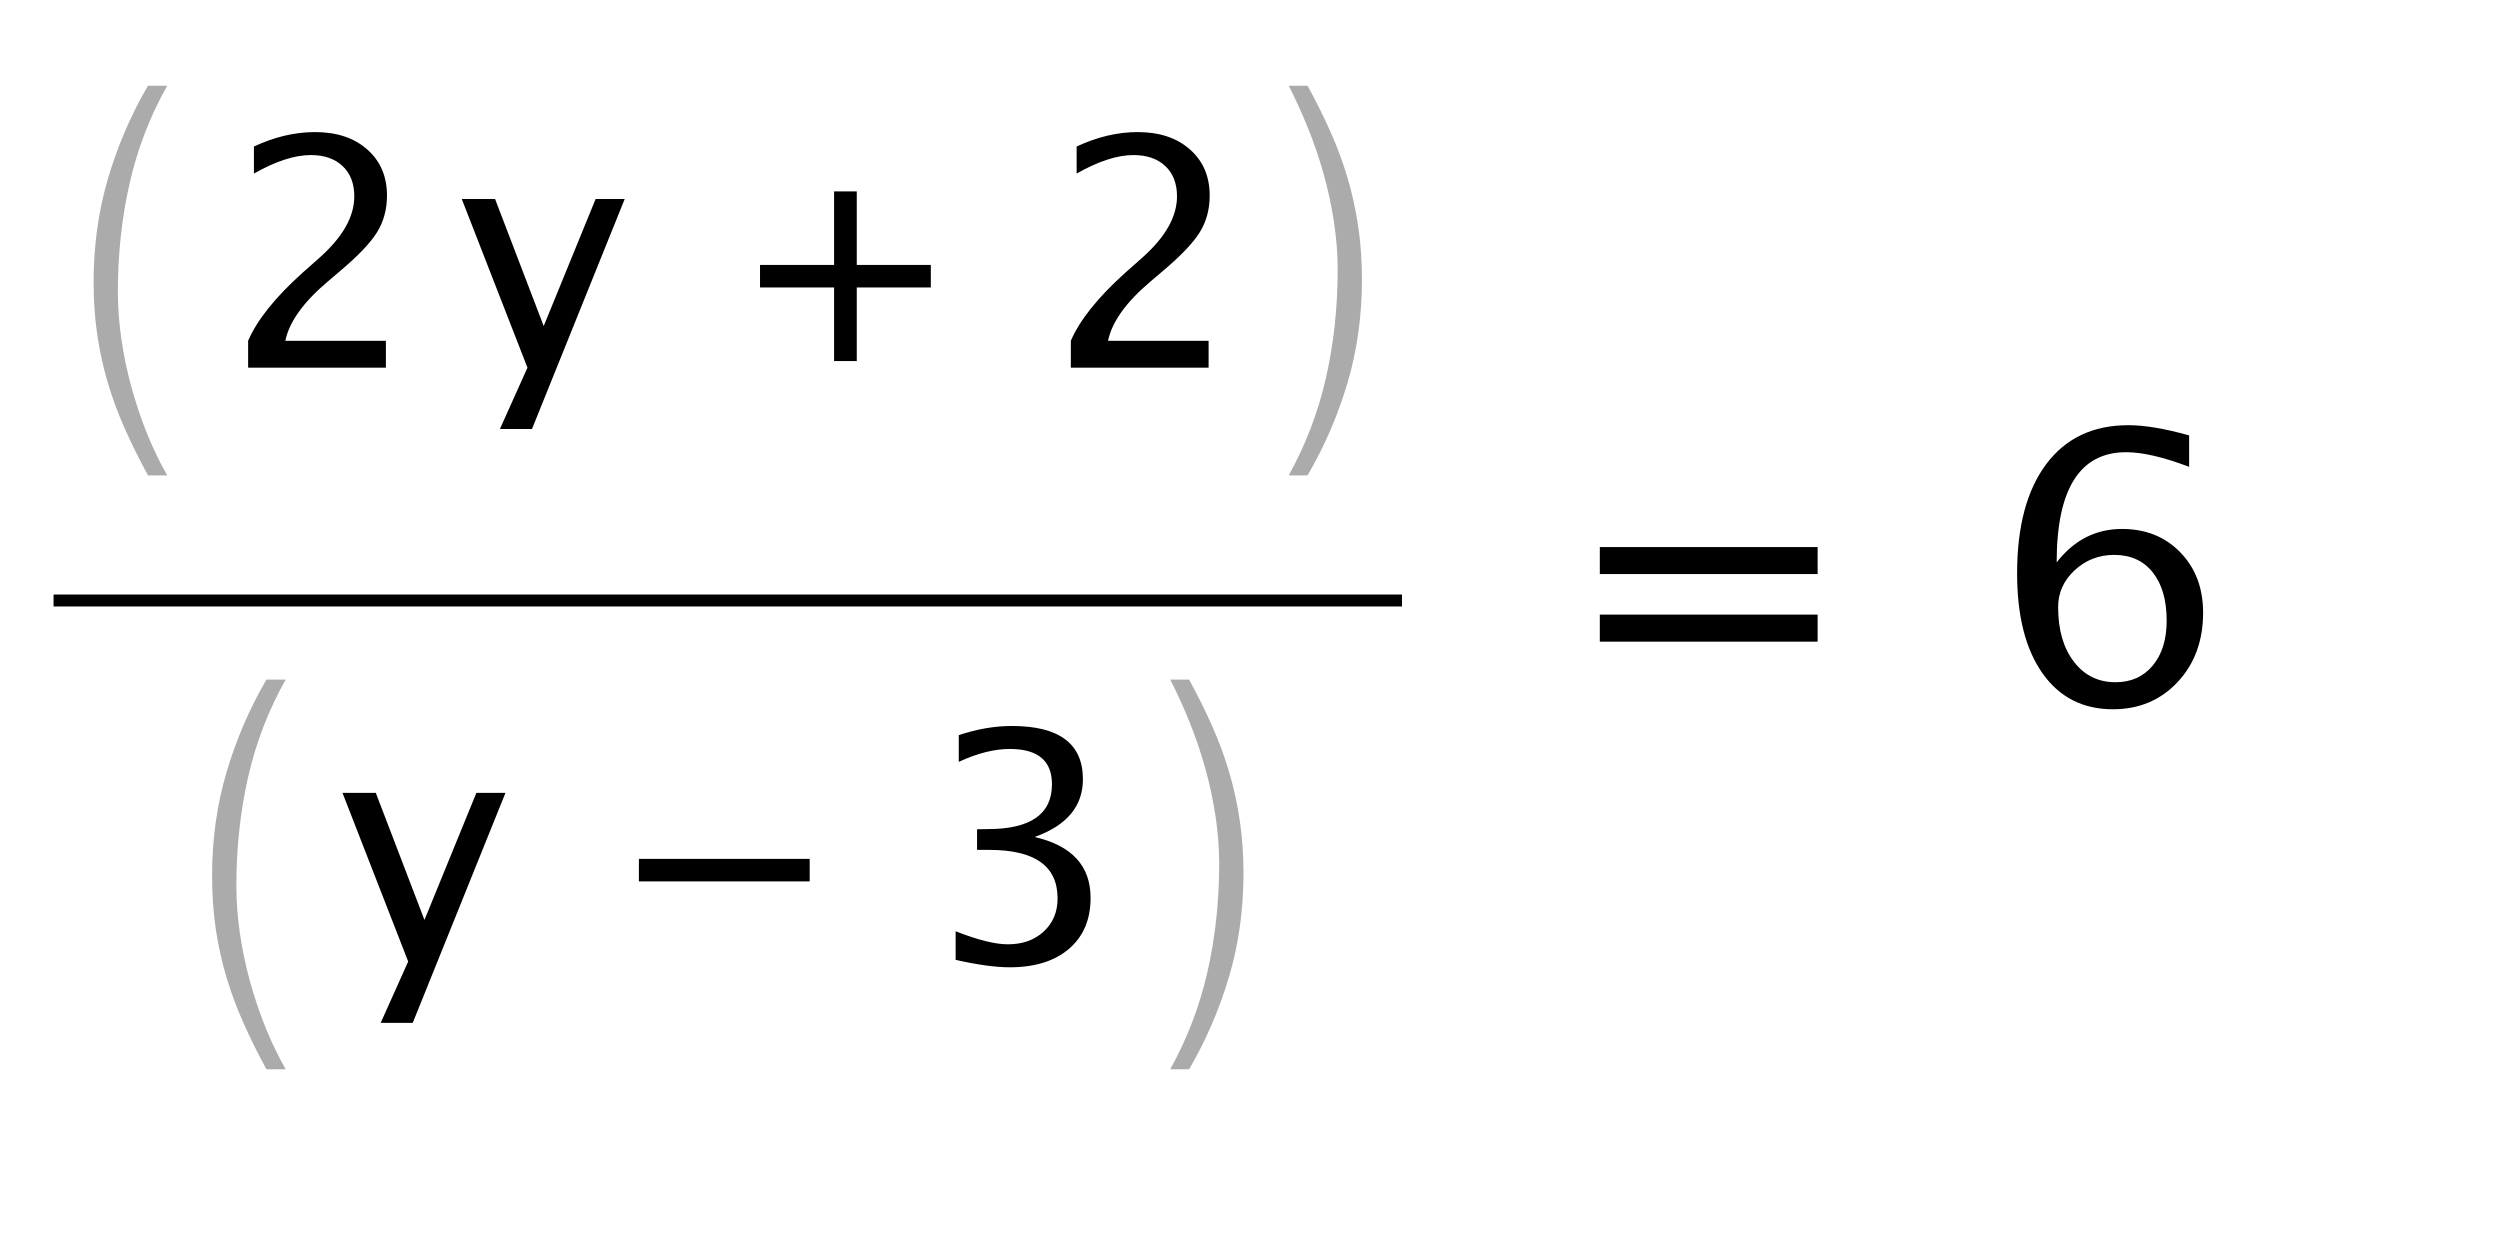 <?xml version="1.0" encoding="UTF-8" standalone="no"?>
<svg width="120px" height="60px" viewBox="0 0 120 60" version="1.1" xmlns="http://www.w3.org/2000/svg" xmlns:xlink="http://www.w3.org/1999/xlink" xmlns:sketch="http://www.bohemiancoding.com/sketch/ns">
    <!-- Generator: Sketch 3.0.4 (8053) - http://www.bohemiancoding.com/sketch -->
    <title>solver-equation-1</title>
    <desc>Created with Sketch.</desc>
    <defs></defs>
    <g id="Page-1" stroke="none" stroke-width="1" fill="none" fill-rule="evenodd" sketch:type="MSPage">
        <g id="solver-equation-1" sketch:type="MSLayerGroup">
            <rect id="area" fill="#FFFFFF" sketch:type="MSShapeGroup" x="0" y="0" width="120" height="60"></rect>
            <g id="expression" transform="translate(2.571, 4.114)" fill="#000000" sketch:type="MSShapeGroup">
                <path d="M9.339,13.534 L9.339,12.244 C9.769,11.245 10.64,10.157 11.951,8.979 L12.799,8.226 C13.89,7.248 14.435,6.276 14.435,5.312 C14.435,4.696 14.249,4.211 13.876,3.859 C13.503,3.506 12.992,3.329 12.341,3.329 C11.571,3.329 10.662,3.625 9.617,4.216 L9.617,2.919 C10.602,2.457 11.581,2.226 12.551,2.226 C13.592,2.226 14.428,2.504 15.058,3.061 C15.689,3.618 16.004,4.355 16.004,5.275 C16.004,5.936 15.845,6.522 15.527,7.034 C15.21,7.546 14.618,8.167 13.752,8.897 L13.182,9.382 C11.996,10.381 11.31,11.335 11.125,12.244 L15.952,12.244 L15.952,13.534 L9.339,13.534 Z M21.425,16.478 L22.747,13.534 L19.594,5.439 L21.193,5.439 L23.527,11.536 L26.019,5.439 L27.415,5.439 L22.964,16.478 L21.425,16.478 Z M33.91,9.685 L37.465,9.685 L37.465,13.216 L38.554,13.216 L38.554,9.685 L42.109,9.685 L42.109,8.604 L38.554,8.604 L38.554,5.074 L37.465,5.074 L37.465,8.604 L33.91,8.604 L33.91,9.685 Z M48.829,13.534 L48.829,12.244 C49.259,11.245 50.13,10.157 51.441,8.979 L52.289,8.226 C53.38,7.248 53.925,6.276 53.925,5.312 C53.925,4.696 53.739,4.211 53.366,3.859 C52.993,3.506 52.482,3.329 51.831,3.329 C51.061,3.329 50.153,3.625 49.107,4.216 L49.107,2.919 C50.092,2.457 51.071,2.226 52.041,2.226 C53.082,2.226 53.918,2.504 54.548,3.061 C55.179,3.618 55.494,4.355 55.494,5.275 C55.494,5.936 55.335,6.522 55.018,7.034 C54.7,7.546 54.108,8.167 53.242,8.897 L52.672,9.382 C51.486,10.381 50.801,11.335 50.615,12.244 L55.442,12.244 L55.442,13.534 L48.829,13.534 Z M15.701,44.984 L17.022,42.04 L13.869,33.945 L15.468,33.945 L17.803,40.043 L20.295,33.945 L21.691,33.945 L17.24,44.984 L15.701,44.984 Z M28.096,38.192 L36.294,38.192 L36.294,37.111 L28.096,37.111 L28.096,38.192 Z M43.3,41.958 L43.3,40.587 C44.36,41.004 45.196,41.213 45.807,41.213 C46.512,41.213 47.086,41.008 47.529,40.598 C47.972,40.188 48.193,39.658 48.193,39.007 C48.193,37.456 47.1,36.681 44.913,36.681 L44.328,36.681 L44.328,35.69 L44.846,35.682 C46.897,35.682 47.923,34.964 47.923,33.528 C47.923,32.4 47.248,31.836 45.897,31.836 C45.156,31.836 44.34,32.042 43.45,32.455 L43.45,31.173 C44.325,30.879 45.176,30.733 46.002,30.733 C48.273,30.733 49.409,31.585 49.409,33.29 C49.409,34.586 48.636,35.511 47.09,36.062 C48.881,36.475 49.777,37.449 49.777,38.984 C49.777,40.023 49.432,40.838 48.741,41.429 C48.051,42.02 47.103,42.316 45.897,42.316 C45.211,42.316 44.345,42.197 43.3,41.958 L43.3,41.958 Z M-7.10542736e-15,24.995 L64.724,24.995 L64.724,24.422 L-7.10542736e-15,24.422 L-7.10542736e-15,24.995 Z M74.22,26.686 L74.22,25.388 L84.675,25.388 L84.675,26.686 L74.22,26.686 Z M74.22,23.441 L74.22,22.144 L84.675,22.144 L84.675,23.441 L74.22,23.441 Z M96.149,22.88 C96.979,21.81 98.024,21.276 99.283,21.276 C100.426,21.276 101.36,21.651 102.087,22.402 C102.814,23.154 103.178,24.117 103.178,25.292 C103.178,26.642 102.77,27.753 101.955,28.624 C101.139,29.495 100.105,29.931 98.851,29.931 C97.408,29.931 96.281,29.355 95.469,28.203 C94.656,27.051 94.25,25.453 94.25,23.406 C94.25,21.156 94.717,19.408 95.65,18.162 C96.583,16.917 97.897,16.295 99.593,16.295 C100.37,16.295 101.341,16.458 102.507,16.786 L102.507,18.294 C101.276,17.826 100.27,17.592 99.487,17.592 C97.261,17.592 96.149,19.355 96.149,22.88 L96.149,22.88 Z M101.429,25.678 C101.429,24.695 101.207,23.924 100.763,23.363 C100.318,22.801 99.701,22.521 98.913,22.521 C98.177,22.521 97.544,22.766 97.014,23.257 C96.484,23.748 96.219,24.339 96.219,25.029 C96.219,26.116 96.471,26.989 96.974,27.646 C97.478,28.304 98.144,28.633 98.974,28.633 C99.722,28.633 100.318,28.365 100.763,27.83 C101.207,27.296 101.429,26.578 101.429,25.678 L101.429,25.678 Z" id="2y+2-/-y-3"></path>
                <path d="M4.531,18.704 L5.456,18.704 C5.098,18.08 4.774,17.408 4.484,16.689 C4.194,15.97 3.945,15.227 3.735,14.46 C3.525,13.694 3.365,12.924 3.254,12.15 C3.143,11.377 3.087,10.624 3.087,9.891 C3.087,8.073 3.275,6.336 3.652,4.681 C4.028,3.026 4.629,1.465 5.456,0 L4.531,0 C3.716,1.398 3.078,2.88 2.615,4.447 C2.153,6.014 1.922,7.673 1.922,9.423 C1.922,10.319 1.98,11.163 2.097,11.957 C2.214,12.751 2.384,13.521 2.606,14.267 C2.828,15.013 3.103,15.753 3.43,16.486 C3.757,17.218 4.124,17.958 4.531,18.704 L4.531,18.704 Z M60.193,0 L59.287,0 C59.62,0.651 59.931,1.336 60.221,2.056 C60.511,2.775 60.761,3.511 60.971,4.264 C61.18,5.017 61.344,5.78 61.461,6.554 C61.578,7.327 61.637,8.087 61.637,8.833 C61.637,10.651 61.449,12.385 61.072,14.033 C60.696,15.682 60.101,17.239 59.287,18.704 L60.193,18.704 C61.008,17.306 61.646,15.827 62.109,14.267 C62.571,12.707 62.802,11.051 62.802,9.301 C62.802,8.419 62.744,7.578 62.627,6.777 C62.509,5.977 62.34,5.2 62.118,4.447 C61.896,3.694 61.621,2.951 61.294,2.218 C60.967,1.486 60.6,0.746 60.193,0 L60.193,0 Z M54.507,28.507 L53.6,28.507 C53.933,29.158 54.245,29.843 54.535,30.562 C54.824,31.281 55.074,32.018 55.284,32.771 C55.494,33.524 55.657,34.287 55.774,35.06 C55.892,35.834 55.95,36.593 55.95,37.34 C55.95,39.158 55.762,40.891 55.386,42.54 C55.01,44.188 54.414,45.745 53.6,47.211 L54.507,47.211 C55.321,45.813 55.959,44.334 56.422,42.774 C56.885,41.213 57.116,39.558 57.116,37.808 C57.116,36.926 57.057,36.085 56.94,35.284 C56.823,34.484 56.653,33.707 56.431,32.954 C56.209,32.201 55.935,31.458 55.608,30.725 C55.281,29.992 54.914,29.253 54.507,28.507 L54.507,28.507 Z M10.217,47.211 L11.142,47.211 C10.785,46.587 10.461,45.915 10.171,45.196 C9.881,44.477 9.631,43.734 9.421,42.967 C9.212,42.201 9.051,41.431 8.94,40.657 C8.829,39.884 8.774,39.131 8.774,38.398 C8.774,36.58 8.962,34.843 9.338,33.188 C9.714,31.532 10.316,29.972 11.142,28.507 L10.217,28.507 C9.403,29.904 8.765,31.387 8.302,32.954 C7.839,34.521 7.608,36.18 7.608,37.93 C7.608,38.825 7.667,39.67 7.784,40.464 C7.901,41.258 8.071,42.028 8.293,42.774 C8.515,43.52 8.789,44.26 9.116,44.992 C9.443,45.725 9.81,46.464 10.217,47.211 L10.217,47.211 Z" id="Path" opacity="0.33"></path>
            </g>
        </g>
    </g>
</svg>
